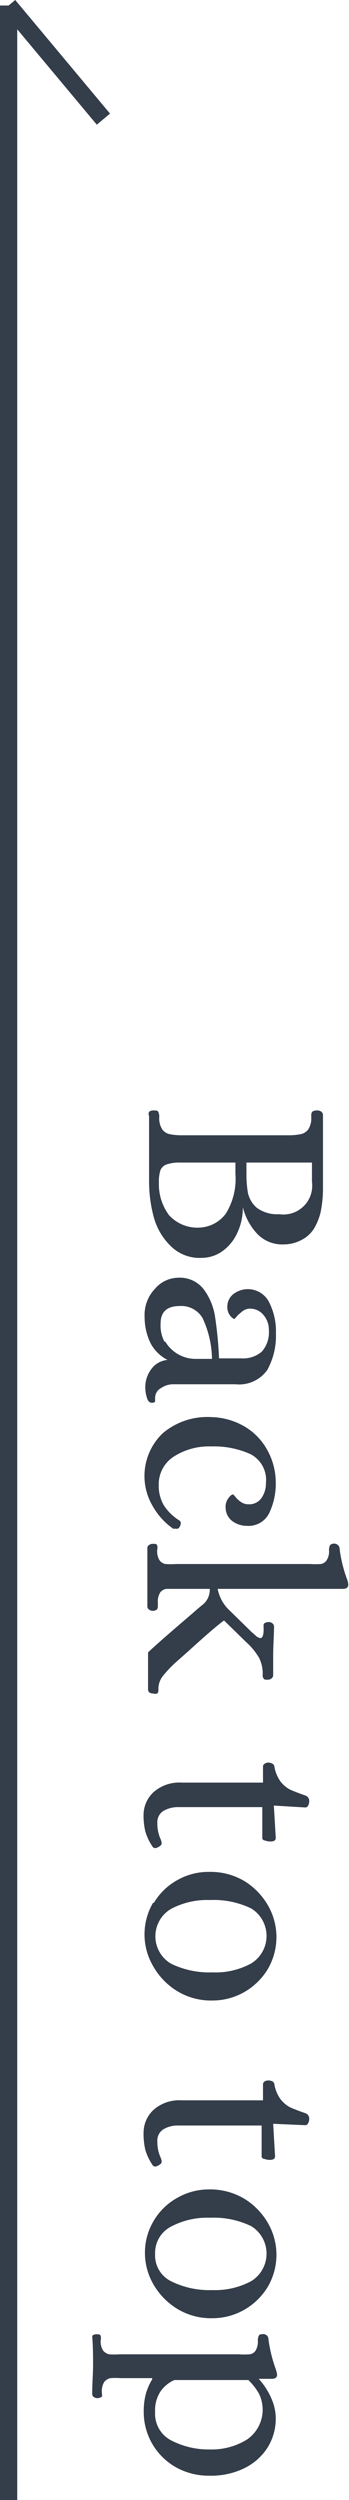 <svg xmlns="http://www.w3.org/2000/svg" viewBox="0 0 20.25 144.79"><defs><style>.cls-1{fill:none;stroke:#343d4a;}.cls-2{isolation:isolate;}.cls-3{fill:#343d4a;}</style></defs><g id="レイヤー_2" data-name="レイヤー 2"><g id="レイヤー_1-2" data-name="レイヤー 1"><g id="back_to_TOP" data-name="back to TOP"><path id="パス_194" data-name="パス 194" class="cls-1" d="M.5,144.79V.32"/><g id="Back_to_top-2" data-name="Back to top-2" class="cls-2"><g class="cls-2"><path class="cls-3" d="M8.66,64.38a.4.4,0,0,1,.24-.07c.16,0,.26,0,.29.1a.64.64,0,0,1,.05.3,1.17,1.17,0,0,0,.17.69.71.71,0,0,0,.41.28,3.58,3.58,0,0,0,.65.07h6.35a3.38,3.38,0,0,0,.65-.07.7.7,0,0,0,.42-.28,1.17,1.17,0,0,0,.17-.69v-.1a.4.4,0,0,1,.05-.22.46.46,0,0,1,.28-.08.41.41,0,0,1,.25.07.25.25,0,0,1,.1.22c0,.69,0,1.32,0,1.89v2.25a6.84,6.84,0,0,1-.13,1.43,3.36,3.36,0,0,1-.4,1,1.86,1.86,0,0,1-.75.66,2.2,2.2,0,0,1-1,.24,2,2,0,0,1-1.57-.65,3.45,3.45,0,0,1-.8-1.51h0a3.41,3.41,0,0,1-.33,1.51,2.64,2.64,0,0,1-.88,1.06,2.09,2.09,0,0,1-1.19.37,2.38,2.38,0,0,1-1.76-.66,3.7,3.7,0,0,1-1-1.67,7.84,7.84,0,0,1-.28-2.07l0-1.92c0-.57,0-1.21,0-1.9A.25.25,0,0,1,8.66,64.38Zm1.15,6a2.23,2.23,0,0,0,1.86.71,2,2,0,0,0,1.43-.8,3.81,3.81,0,0,0,.56-2.3v-.66H10.47a2.34,2.34,0,0,0-.81.11.6.6,0,0,0-.35.33,2.17,2.17,0,0,0-.09.72A3,3,0,0,0,9.81,70.38ZM14.3,68a6.08,6.08,0,0,0,.09,1.11,1.63,1.63,0,0,0,.51.84,2,2,0,0,0,1.3.37,1.67,1.67,0,0,0,1.9-1.88V67.33H14.3Z"/><path class="cls-3" d="M9,74.63A1.8,1.8,0,0,1,10.31,74a1.75,1.75,0,0,1,1.51.67,3.53,3.53,0,0,1,.66,1.6,22.77,22.77,0,0,1,.23,2.4H14a1.66,1.66,0,0,0,1.19-.39,1.69,1.69,0,0,0,.41-1.26,1.31,1.31,0,0,0-.31-.86,1,1,0,0,0-.81-.37A.73.73,0,0,0,14,76a1.76,1.76,0,0,0-.28.26c-.07.09-.12.13-.13.13s-.14-.06-.24-.2a.78.78,0,0,1-.16-.49.92.92,0,0,1,.36-.76,1.38,1.38,0,0,1,2.06.47,3.68,3.68,0,0,1,.4,1.8,4.09,4.09,0,0,1-.5,2.13,2,2,0,0,1-1.84.83H10a1.25,1.25,0,0,0-.64.21A.65.65,0,0,0,9,81c0,.09,0,.15,0,.18a.25.25,0,0,1-.2.06c-.13,0-.22-.1-.28-.3a2,2,0,0,1-.09-.58,1.74,1.74,0,0,1,.35-1.07,1.3,1.3,0,0,1,.94-.53,2.29,2.29,0,0,1-1-1,3.5,3.5,0,0,1-.33-1.5A2.2,2.2,0,0,1,9,74.63Zm.59,3.07a2.05,2.05,0,0,0,1.8,1h.91a5.77,5.77,0,0,0-.55-2.37,1.43,1.43,0,0,0-1.34-.69c-.73,0-1.09.35-1.09,1A2,2,0,0,0,9.54,77.7Z"/><path class="cls-3" d="M9.45,83a4,4,0,0,1,2.78-.93,4,4,0,0,1,1.95.54A3.55,3.55,0,0,1,15.52,84,3.86,3.86,0,0,1,16,85.86a3.91,3.91,0,0,1-.38,1.77,1.33,1.33,0,0,1-1.28.74,1.43,1.43,0,0,1-.88-.29,1,1,0,0,1-.37-.79.81.81,0,0,1,.16-.52c.11-.15.2-.22.27-.22a.76.76,0,0,1,.14.14A1.43,1.43,0,0,0,14,87a.74.74,0,0,0,.42.12.86.86,0,0,0,.75-.36,1.47,1.47,0,0,0,.26-.87,1.68,1.68,0,0,0-.91-1.68,5.17,5.17,0,0,0-2.26-.44,3.79,3.79,0,0,0-2.21.61A1.91,1.91,0,0,0,9.21,86a2.25,2.25,0,0,0,.29,1.17,2.87,2.87,0,0,0,.91.89.18.18,0,0,1,.08.16.49.49,0,0,1-.05.18.33.33,0,0,1-.11.13.32.32,0,0,1-.16,0,.27.27,0,0,1-.13,0,4,4,0,0,1-1.19-1.32A3.42,3.42,0,0,1,9.45,83Z"/><path class="cls-3" d="M8.65,89.48a.34.34,0,0,1,.22-.07c.14,0,.22,0,.25.09a.61.61,0,0,1,0,.28,1,1,0,0,0,.14.59.55.55,0,0,0,.34.21,4.4,4.4,0,0,0,.61,0H18a4.82,4.82,0,0,0,.61,0,.49.49,0,0,0,.33-.2.91.91,0,0,0,.15-.59.69.69,0,0,1,.05-.29.31.31,0,0,1,.27-.1.27.27,0,0,1,.18.07.25.25,0,0,1,.11.19,8,8,0,0,0,.41,1.73,1.38,1.38,0,0,1,.1.37v0c0,.17-.1.26-.31.26H12.63a2.3,2.3,0,0,0,.59,1.15l1.38,1.35.22.19a.48.48,0,0,0,.28.16c.16,0,.22-.25.19-.74,0-.12.12-.18.29-.19a.34.34,0,0,1,.22.07.24.24,0,0,1,.1.19c0,.48-.05,1.06-.05,1.76,0,.15,0,.38,0,.7l0,.37a.24.24,0,0,1-.1.18.34.34,0,0,1-.22.07c-.13,0-.21,0-.24-.08a.26.26,0,0,1-.05-.19,2,2,0,0,0-.21-1,3.76,3.76,0,0,0-.74-.9L13,93.85c-.38.27-1.06.86-2.05,1.76l-.7.62a7,7,0,0,0-.82.86,1.24,1.24,0,0,0-.24.69,1,1,0,0,1,0,.14.22.22,0,0,1-.07.16.3.3,0,0,1-.21,0c-.21,0-.32-.08-.32-.25s0-.26,0-.48,0-.78,0-1.65c.33-.32,1.17-1.06,2.53-2.22.42-.37.63-.54.61-.52a1.11,1.11,0,0,0,.44-.94H10.25l-.61,0a.58.58,0,0,0-.34.2,1,1,0,0,0-.14.6V93a.36.36,0,0,1-.05.21.35.35,0,0,1-.24.08.34.34,0,0,1-.22-.07.22.22,0,0,1-.1-.19c0-.62,0-1.18,0-1.68s0-1,0-1.66A.2.2,0,0,1,8.65,89.48Z"/><path class="cls-3" d="M8.9,103.8a2.26,2.26,0,0,1,1.65-.56h4.71l0-.93a.19.19,0,0,1,.09-.16.37.37,0,0,1,.2-.07.49.49,0,0,1,.25.06.21.21,0,0,1,.12.17,2.06,2.06,0,0,0,.36.87,1.75,1.75,0,0,0,.54.46c.2.09.5.21.91.35a.33.33,0,0,1,.21.35.49.49,0,0,1-.06.23.18.18,0,0,1-.17.11l-1.82-.11.11,1.87v0q0,.21-.3.21a.88.88,0,0,1-.33-.06c-.1,0-.15-.08-.15-.13l0-1.8H10.36a1.69,1.69,0,0,0-.88.22.77.77,0,0,0-.35.71,2.19,2.19,0,0,0,.17.88.88.88,0,0,1,.08.26.19.19,0,0,1-.08.17.89.89,0,0,1-.24.13l-.08,0s-.09,0-.14-.1a3.07,3.07,0,0,1-.41-.87,4,4,0,0,1-.1-1A1.81,1.81,0,0,1,8.9,103.8Z"/><path class="cls-3" d="M8.93,110.2a3.61,3.61,0,0,1,1.37-1.32,3.66,3.66,0,0,1,1.82-.47,3.86,3.86,0,0,1,2.09.55,4,4,0,0,1,1.36,1.43,3.67,3.67,0,0,1-.05,3.68,3.8,3.8,0,0,1-1.38,1.32,3.73,3.73,0,0,1-1.81.47,3.78,3.78,0,0,1-2.09-.57,4,4,0,0,1-1.36-1.43,3.63,3.63,0,0,1,0-3.66Zm1,3.53a5.09,5.09,0,0,0,2.4.5,4.33,4.33,0,0,0,2.25-.52,1.87,1.87,0,0,0,0-3.18,5,5,0,0,0-2.39-.49,4.5,4.5,0,0,0-2.26.51,1.84,1.84,0,0,0,0,3.18Z"/><path class="cls-3" d="M8.9,122.2a2.26,2.26,0,0,1,1.65-.56h4.71l0-.93a.19.19,0,0,1,.09-.16.36.36,0,0,1,.2-.06.49.49,0,0,1,.25.05.21.21,0,0,1,.12.17,2.06,2.06,0,0,0,.36.87,1.75,1.75,0,0,0,.54.46c.2.09.5.21.91.35a.33.33,0,0,1,.21.35.43.43,0,0,1-.06.22.18.18,0,0,1-.17.12L15.85,123l.11,1.88v0q0,.21-.3.21a.88.88,0,0,1-.33-.06c-.1,0-.15-.08-.15-.14l0-1.79H10.36a1.6,1.6,0,0,0-.88.22.77.77,0,0,0-.35.71,2.19,2.19,0,0,0,.17.88.8.8,0,0,1,.08.26.19.19,0,0,1-.08.17.89.89,0,0,1-.24.13.15.15,0,0,1-.08,0s-.09,0-.14-.1a3.07,3.07,0,0,1-.41-.87,4,4,0,0,1-.1-1A1.81,1.81,0,0,1,8.9,122.2Z"/><path class="cls-3" d="M8.93,128.6a3.61,3.61,0,0,1,1.37-1.32,3.67,3.67,0,0,1,1.82-.48,3.86,3.86,0,0,1,2.09.56,4,4,0,0,1,1.36,1.43,3.67,3.67,0,0,1-.05,3.68,3.8,3.8,0,0,1-1.38,1.32,3.73,3.73,0,0,1-1.81.47,3.78,3.78,0,0,1-2.09-.57,4,4,0,0,1-1.36-1.43,3.63,3.63,0,0,1-.47-1.73A3.58,3.58,0,0,1,8.93,128.6Zm1,3.52a5,5,0,0,0,2.4.51,4.43,4.43,0,0,0,2.25-.52,1.87,1.87,0,0,0,0-3.18,5,5,0,0,0-2.39-.49,4.5,4.5,0,0,0-2.26.51A1.71,1.71,0,0,0,9,130.53,1.67,1.67,0,0,0,9.93,132.12Z"/><path class="cls-3" d="M5.37,135.26a.34.34,0,0,1,.22-.07c.14,0,.22,0,.25.09a.58.58,0,0,1,0,.28,1,1,0,0,0,.14.57.63.63,0,0,0,.36.22,4.06,4.06,0,0,0,.59,0h6.94a4.4,4.4,0,0,0,.61,0,.49.49,0,0,0,.34-.2,1,1,0,0,0,.14-.59.57.57,0,0,1,.06-.29c0-.06.12-.09.26-.09a.3.3,0,0,1,.18.06.27.27,0,0,1,.11.19,8.21,8.21,0,0,0,.41,1.72,2.71,2.71,0,0,1,.1.36v0c0,.17-.1.26-.3.26h-.77v0a4,4,0,0,1,.71,1.08,2.89,2.89,0,0,1,.28,1.19,3.16,3.16,0,0,1-.48,1.72,3.34,3.34,0,0,1-1.35,1.19,4.37,4.37,0,0,1-2,.43,3.88,3.88,0,0,1-2-.51,3.67,3.67,0,0,1-1.83-3.15,3.93,3.93,0,0,1,.13-1.11,3.5,3.5,0,0,1,.36-.81v-.07H7a4.06,4.06,0,0,0-.59,0,.63.63,0,0,0-.36.22,1,1,0,0,0-.14.58v.09a.31.31,0,0,1,0,.19s-.11.07-.24.08a.4.4,0,0,1-.22-.06.21.21,0,0,1-.1-.19c0-.62.05-1.18.05-1.68s0-1-.05-1.67A.21.21,0,0,1,5.37,135.26Zm4.57,6.08a4.74,4.74,0,0,0,2.24.52,3.9,3.9,0,0,0,2.16-.58,2.1,2.1,0,0,0,.68-2.66,3.46,3.46,0,0,0-.61-.78H10.12a1.89,1.89,0,0,0-.82.68A2,2,0,0,0,9,139.7,1.73,1.73,0,0,0,9.94,141.34Z"/></g></g><path id="パス_195" data-name="パス 195" class="cls-1" d="M.5.32,6,6.9"/></g></g></g></svg>